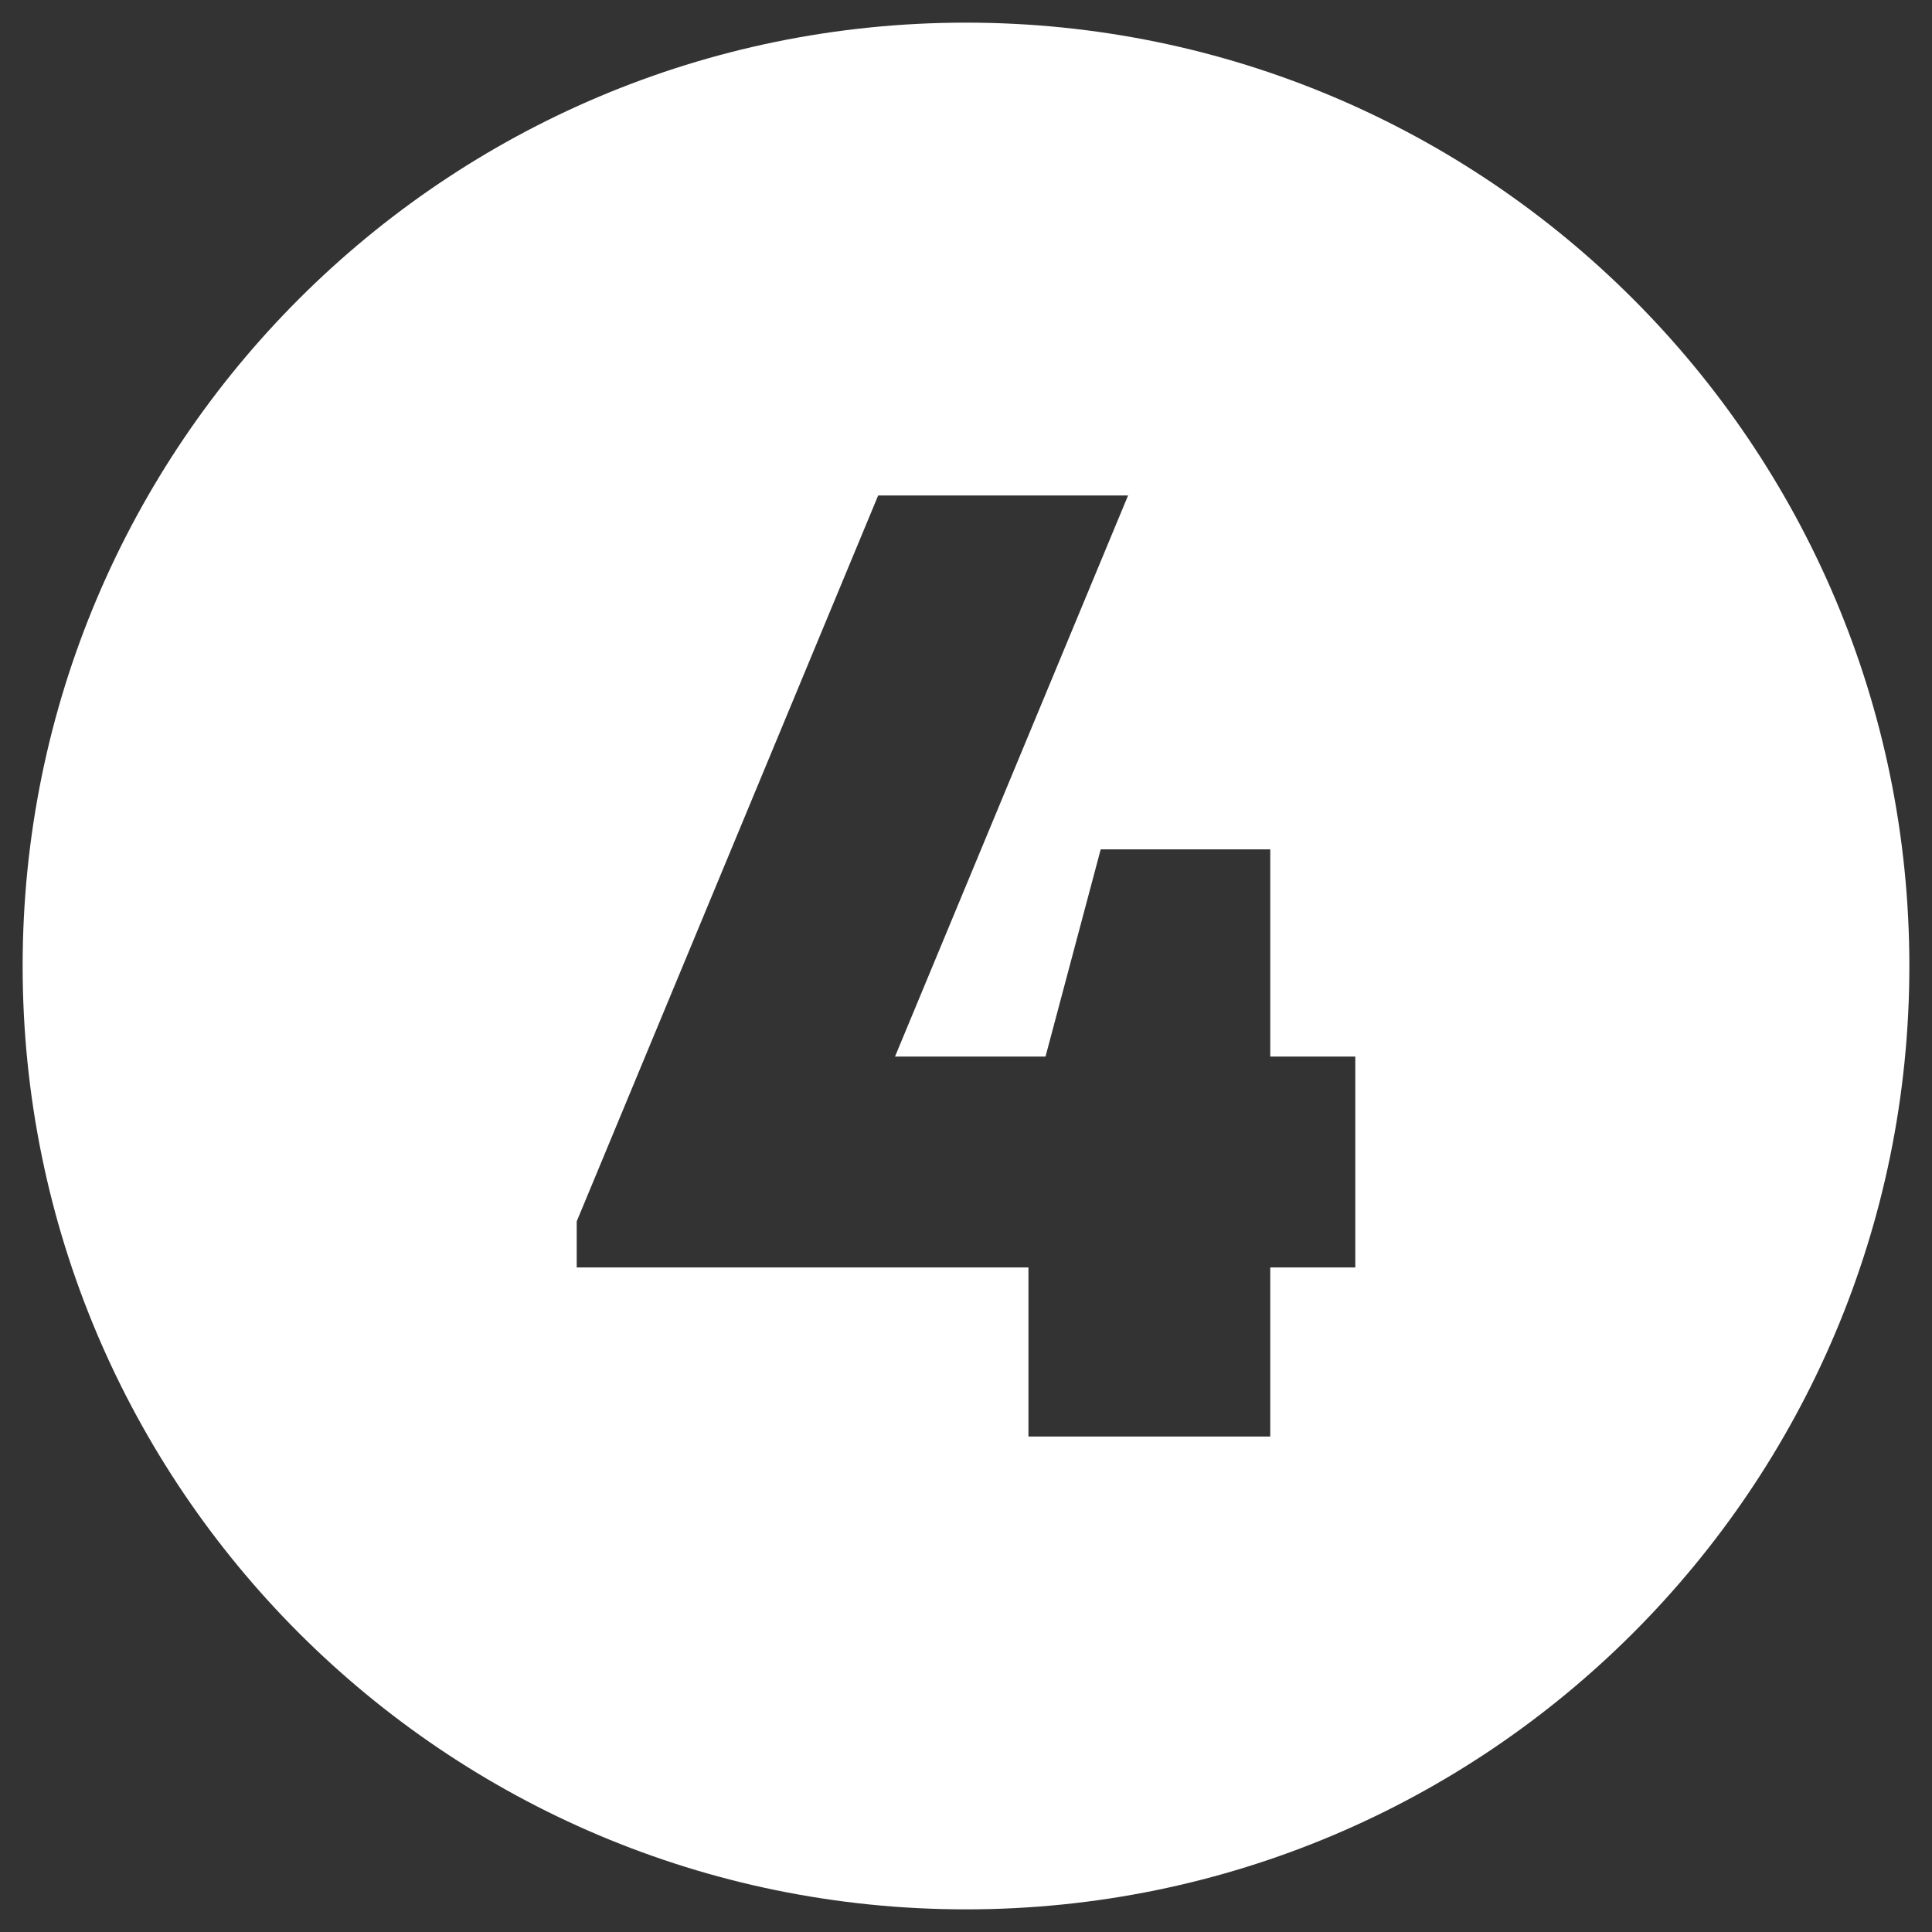 <?xml version="1.0"?>
<svg xmlns="http://www.w3.org/2000/svg" xmlns:xlink="http://www.w3.org/1999/xlink" xmlns:svgjs="http://svgjs.com/svgjs" version="1.1" width="512" height="512" x="0" y="0" viewBox="0 0 512 512" style="enable-background:new 0 0 512 512" xml:space="preserve" class=""><rect x="0" y="0" width="512" height="512" fill="#333333" stroke="none"/><g><path xmlns="http://www.w3.org/2000/svg" d="m256 6c-138.071 0-250 111.929-250 250s111.929 250 250 250 250-111.929 250-250-111.929-250-250-250zm80.631 329.883v44.806h-64.081v-44.806h-119.716v-12.2l79.887-192.376h66.23l-61.767 148.7h39.885l14.631-54.923h44.933v54.924h22.534v55.875z" fill="#ffffff" data-original="#000000" style="" class=""/></g></svg>
